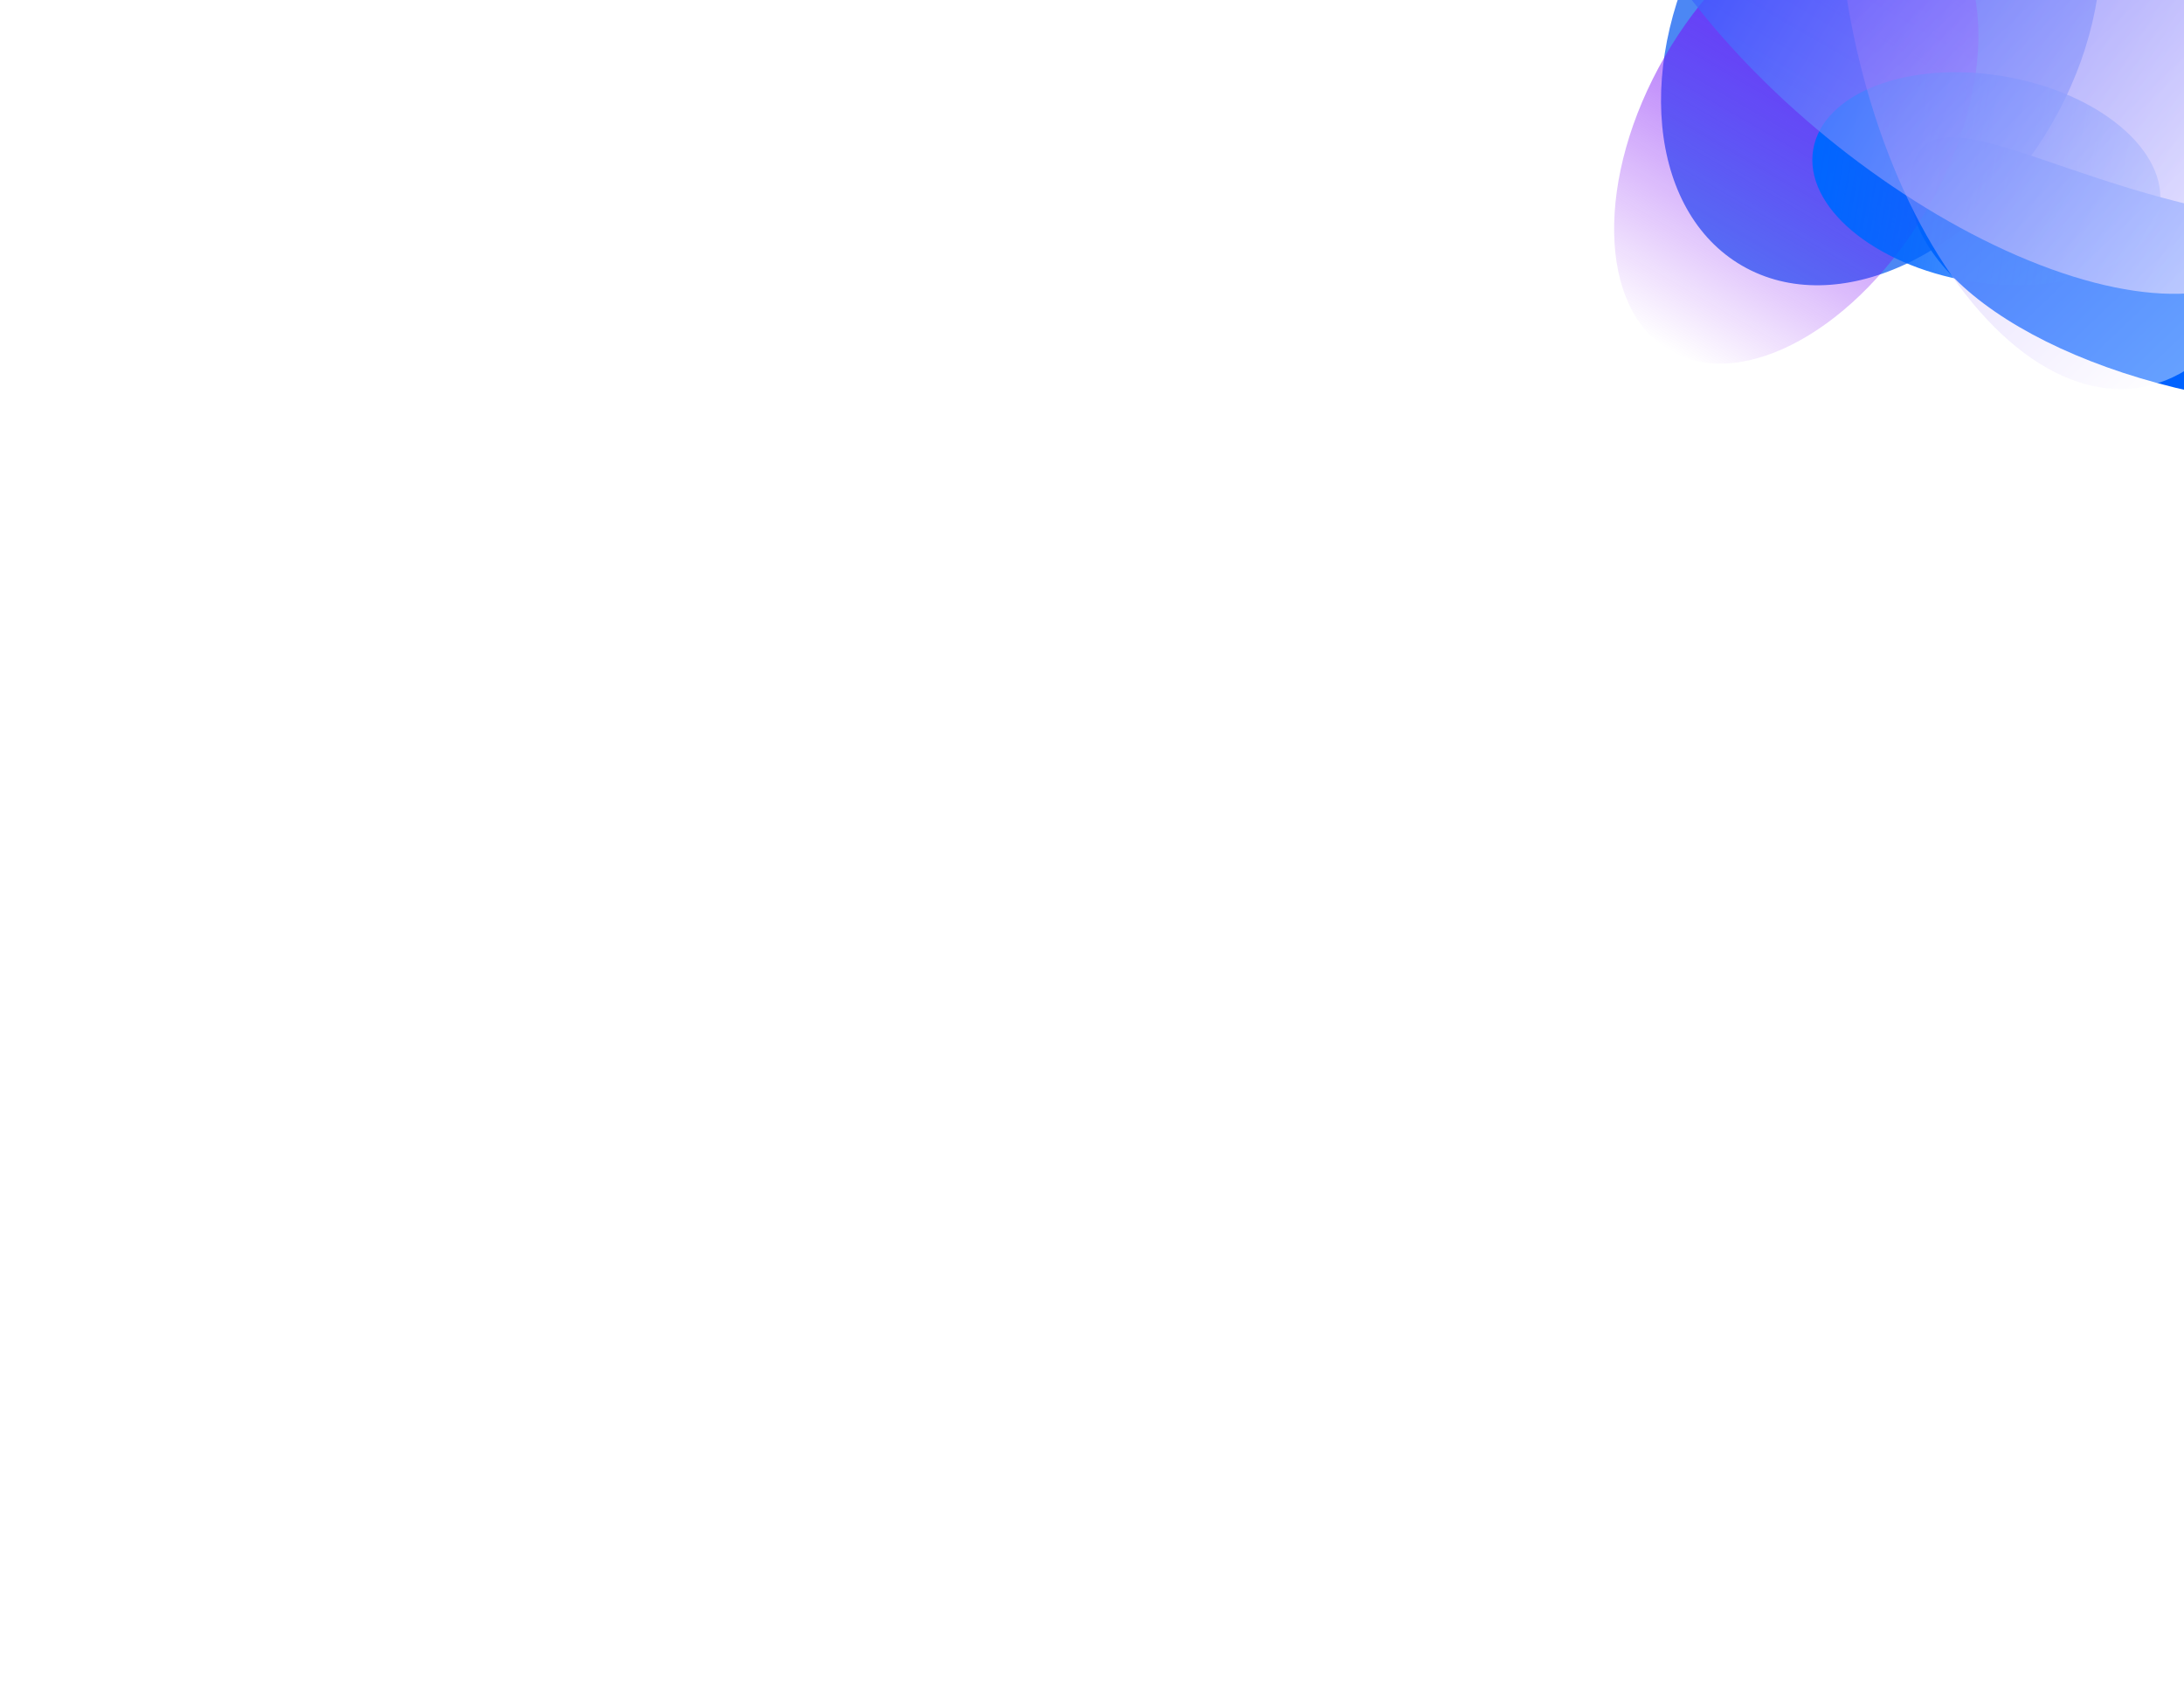<svg width="1512" height="1173" viewBox="0 0 1512 1173" fill="none" xmlns="http://www.w3.org/2000/svg">
<g clip-path="url(#clip0_7415_52088)">
<g filter="url(#filter0_f_7415_52088)">
<path d="M1849.38 184.99C1841.1 254.722 1716.48 297.302 1571.05 280.095C1425.61 262.887 1314.43 192.409 1322.71 122.677C1330.99 52.945 1428.6 134.892 1574.04 152.099C1719.47 169.307 1729.06 -234.617 1849.38 184.99Z" fill="#0062FF"/>
</g>
<g opacity="0.7" filter="url(#filter1_f_7415_52088)">
<ellipse cx="1302.24" cy="17.61" rx="136.453" ry="192.134" transform="rotate(30 1302.24 17.61)" fill="#0054F0"/>
</g>
<g filter="url(#filter2_f_7415_52088)">
<ellipse cx="1243.58" cy="91.528" rx="105.012" ry="174.724" transform="rotate(30 1243.58 91.528)" fill="url(#paint0_linear_7415_52088)"/>
</g>
<g filter="url(#filter3_f_7415_52088)">
<ellipse cx="121.588" cy="71.936" rx="121.588" ry="71.936" transform="matrix(0.986 0.166 -0.165 0.986 1267.16 32.633)" fill="url(#paint1_linear_7415_52088)"/>
</g>
<g opacity="0.7" filter="url(#filter4_f_7415_52088)">
<ellipse cx="291.947" cy="135.114" rx="291.947" ry="135.114" transform="matrix(0.793 0.61 -0.515 0.857 1187.05 -302.892)" fill="url(#paint2_linear_7415_52088)"/>
</g>
<g opacity="0.4" filter="url(#filter5_bf_7415_52088)">
<ellipse cx="285.004" cy="179.22" rx="285.004" ry="179.22" transform="matrix(0.343 0.939 -0.723 0.691 1465.64 -417.019)" fill="url(#paint3_linear_7415_52088)"/>
</g>
</g>
<defs>
<filter id="filter0_f_7415_52088" x="1202.28" y="-126.352" width="767.104" height="530.264" filterUnits="userSpaceOnUse" color-interpolation-filters="sRGB">
<feFlood flood-opacity="0" result="BackgroundImageFix"/>
<feBlend mode="normal" in="SourceGraphic" in2="BackgroundImageFix" result="shape"/>
<feGaussianBlur stdDeviation="60" result="effect1_foregroundBlur_7415_52088"/>
</filter>
<filter id="filter1_f_7415_52088" x="949.938" y="-362.274" width="704.598" height="759.769" filterUnits="userSpaceOnUse" color-interpolation-filters="sRGB">
<feFlood flood-opacity="0" result="BackgroundImageFix"/>
<feBlend mode="normal" in="SourceGraphic" in2="BackgroundImageFix" result="shape"/>
<feGaussianBlur stdDeviation="100" result="effect1_foregroundBlur_7415_52088"/>
</filter>
<filter id="filter2_f_7415_52088" x="997.479" y="-188.682" width="492.213" height="560.42" filterUnits="userSpaceOnUse" color-interpolation-filters="sRGB">
<feFlood flood-opacity="0" result="BackgroundImageFix"/>
<feBlend mode="normal" in="SourceGraphic" in2="BackgroundImageFix" result="shape"/>
<feGaussianBlur stdDeviation="60" result="effect1_foregroundBlur_7415_52088"/>
</filter>
<filter id="filter3_f_7415_52088" x="1154.67" y="-50.032" width="441.002" height="347.549" filterUnits="userSpaceOnUse" color-interpolation-filters="sRGB">
<feFlood flood-opacity="0" result="BackgroundImageFix"/>
<feBlend mode="normal" in="SourceGraphic" in2="BackgroundImageFix" result="shape"/>
<feGaussianBlur stdDeviation="50" result="effect1_foregroundBlur_7415_52088"/>
</filter>
<filter id="filter4_f_7415_52088" x="907.092" y="-421.481" width="883.475" height="824.705" filterUnits="userSpaceOnUse" color-interpolation-filters="sRGB">
<feFlood flood-opacity="0" result="BackgroundImageFix"/>
<feBlend mode="normal" in="SourceGraphic" in2="BackgroundImageFix" result="shape"/>
<feGaussianBlur stdDeviation="100" result="effect1_foregroundBlur_7415_52088"/>
</filter>
<filter id="filter5_bf_7415_52088" x="1071.62" y="-520.492" width="724.676" height="990.045" filterUnits="userSpaceOnUse" color-interpolation-filters="sRGB">
<feFlood flood-opacity="0" result="BackgroundImageFix"/>
<feGaussianBlur in="BackgroundImageFix" stdDeviation="100"/>
<feComposite in2="SourceAlpha" operator="in" result="effect1_backgroundBlur_7415_52088"/>
<feBlend mode="normal" in="SourceGraphic" in2="effect1_backgroundBlur_7415_52088" result="shape"/>
<feGaussianBlur stdDeviation="100" result="effect2_foregroundBlur_7415_52088"/>
</filter>
<linearGradient id="paint0_linear_7415_52088" x1="1243.58" y1="-83.196" x2="1243.58" y2="266.253" gradientUnits="userSpaceOnUse">
<stop stop-color="#7321FF"/>
<stop offset="1" stop-color="#8000F0" stop-opacity="0"/>
</linearGradient>
<linearGradient id="paint1_linear_7415_52088" x1="0" y1="71.936" x2="243.175" y2="71.936" gradientUnits="userSpaceOnUse">
<stop stop-color="#0066FF"/>
<stop offset="1" stop-color="#0066FF" stop-opacity="0.5"/>
</linearGradient>
<linearGradient id="paint2_linear_7415_52088" x1="0" y1="135.114" x2="583.895" y2="135.114" gradientUnits="userSpaceOnUse">
<stop stop-color="#013CFD"/>
<stop offset="1" stop-color="#E3DBFF"/>
</linearGradient>
<linearGradient id="paint3_linear_7415_52088" x1="0" y1="179.22" x2="570.008" y2="179.22" gradientUnits="userSpaceOnUse">
<stop stop-color="#612FF8"/>
<stop offset="1" stop-color="white"/>
</linearGradient>
<clipPath id="clip0_7415_52088">
<rect width="1512" height="1173" fill="white"/>
</clipPath>
</defs>
</svg>
